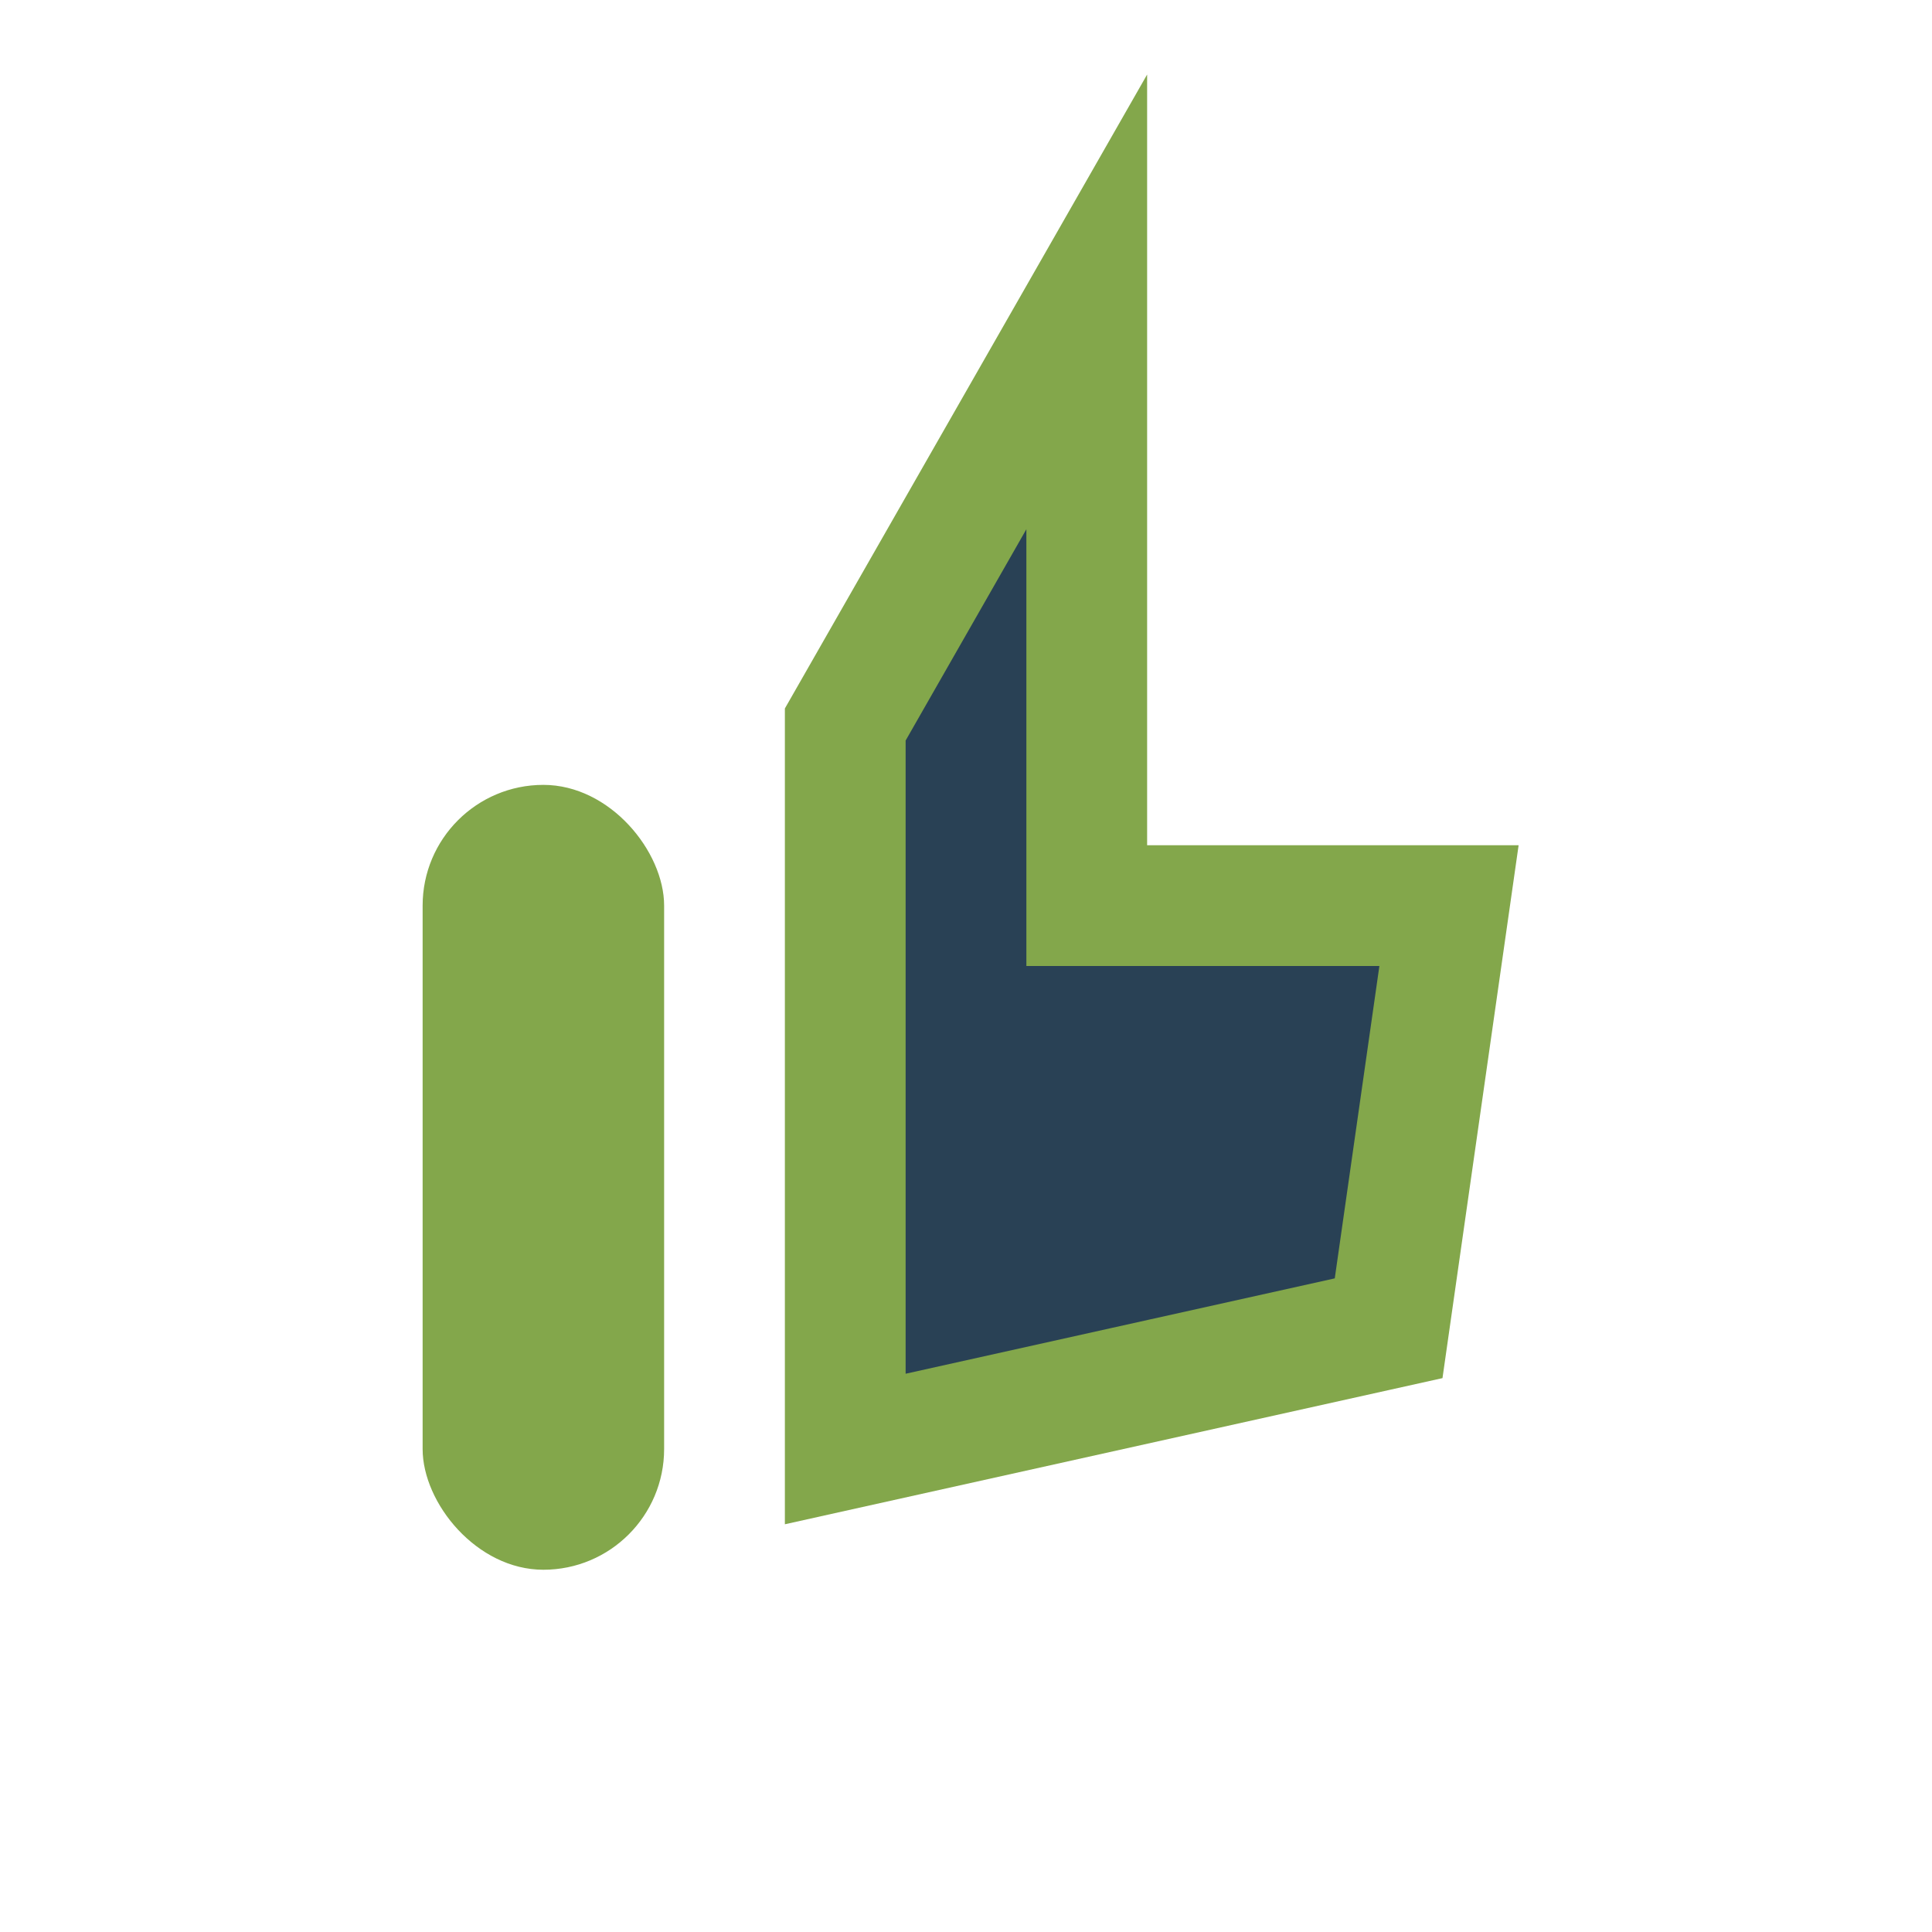 <?xml version="1.0" encoding="UTF-8"?>
<svg xmlns="http://www.w3.org/2000/svg" width="32" height="32" viewBox="0 0 32 32"><path d="M14 12l4-7v10h6l-1 7-9 2V12z" fill="#294155" stroke="#83A74B" stroke-width="2"/><rect x="7" y="13" width="4" height="13" rx="2" fill="#83A74B"/></svg>